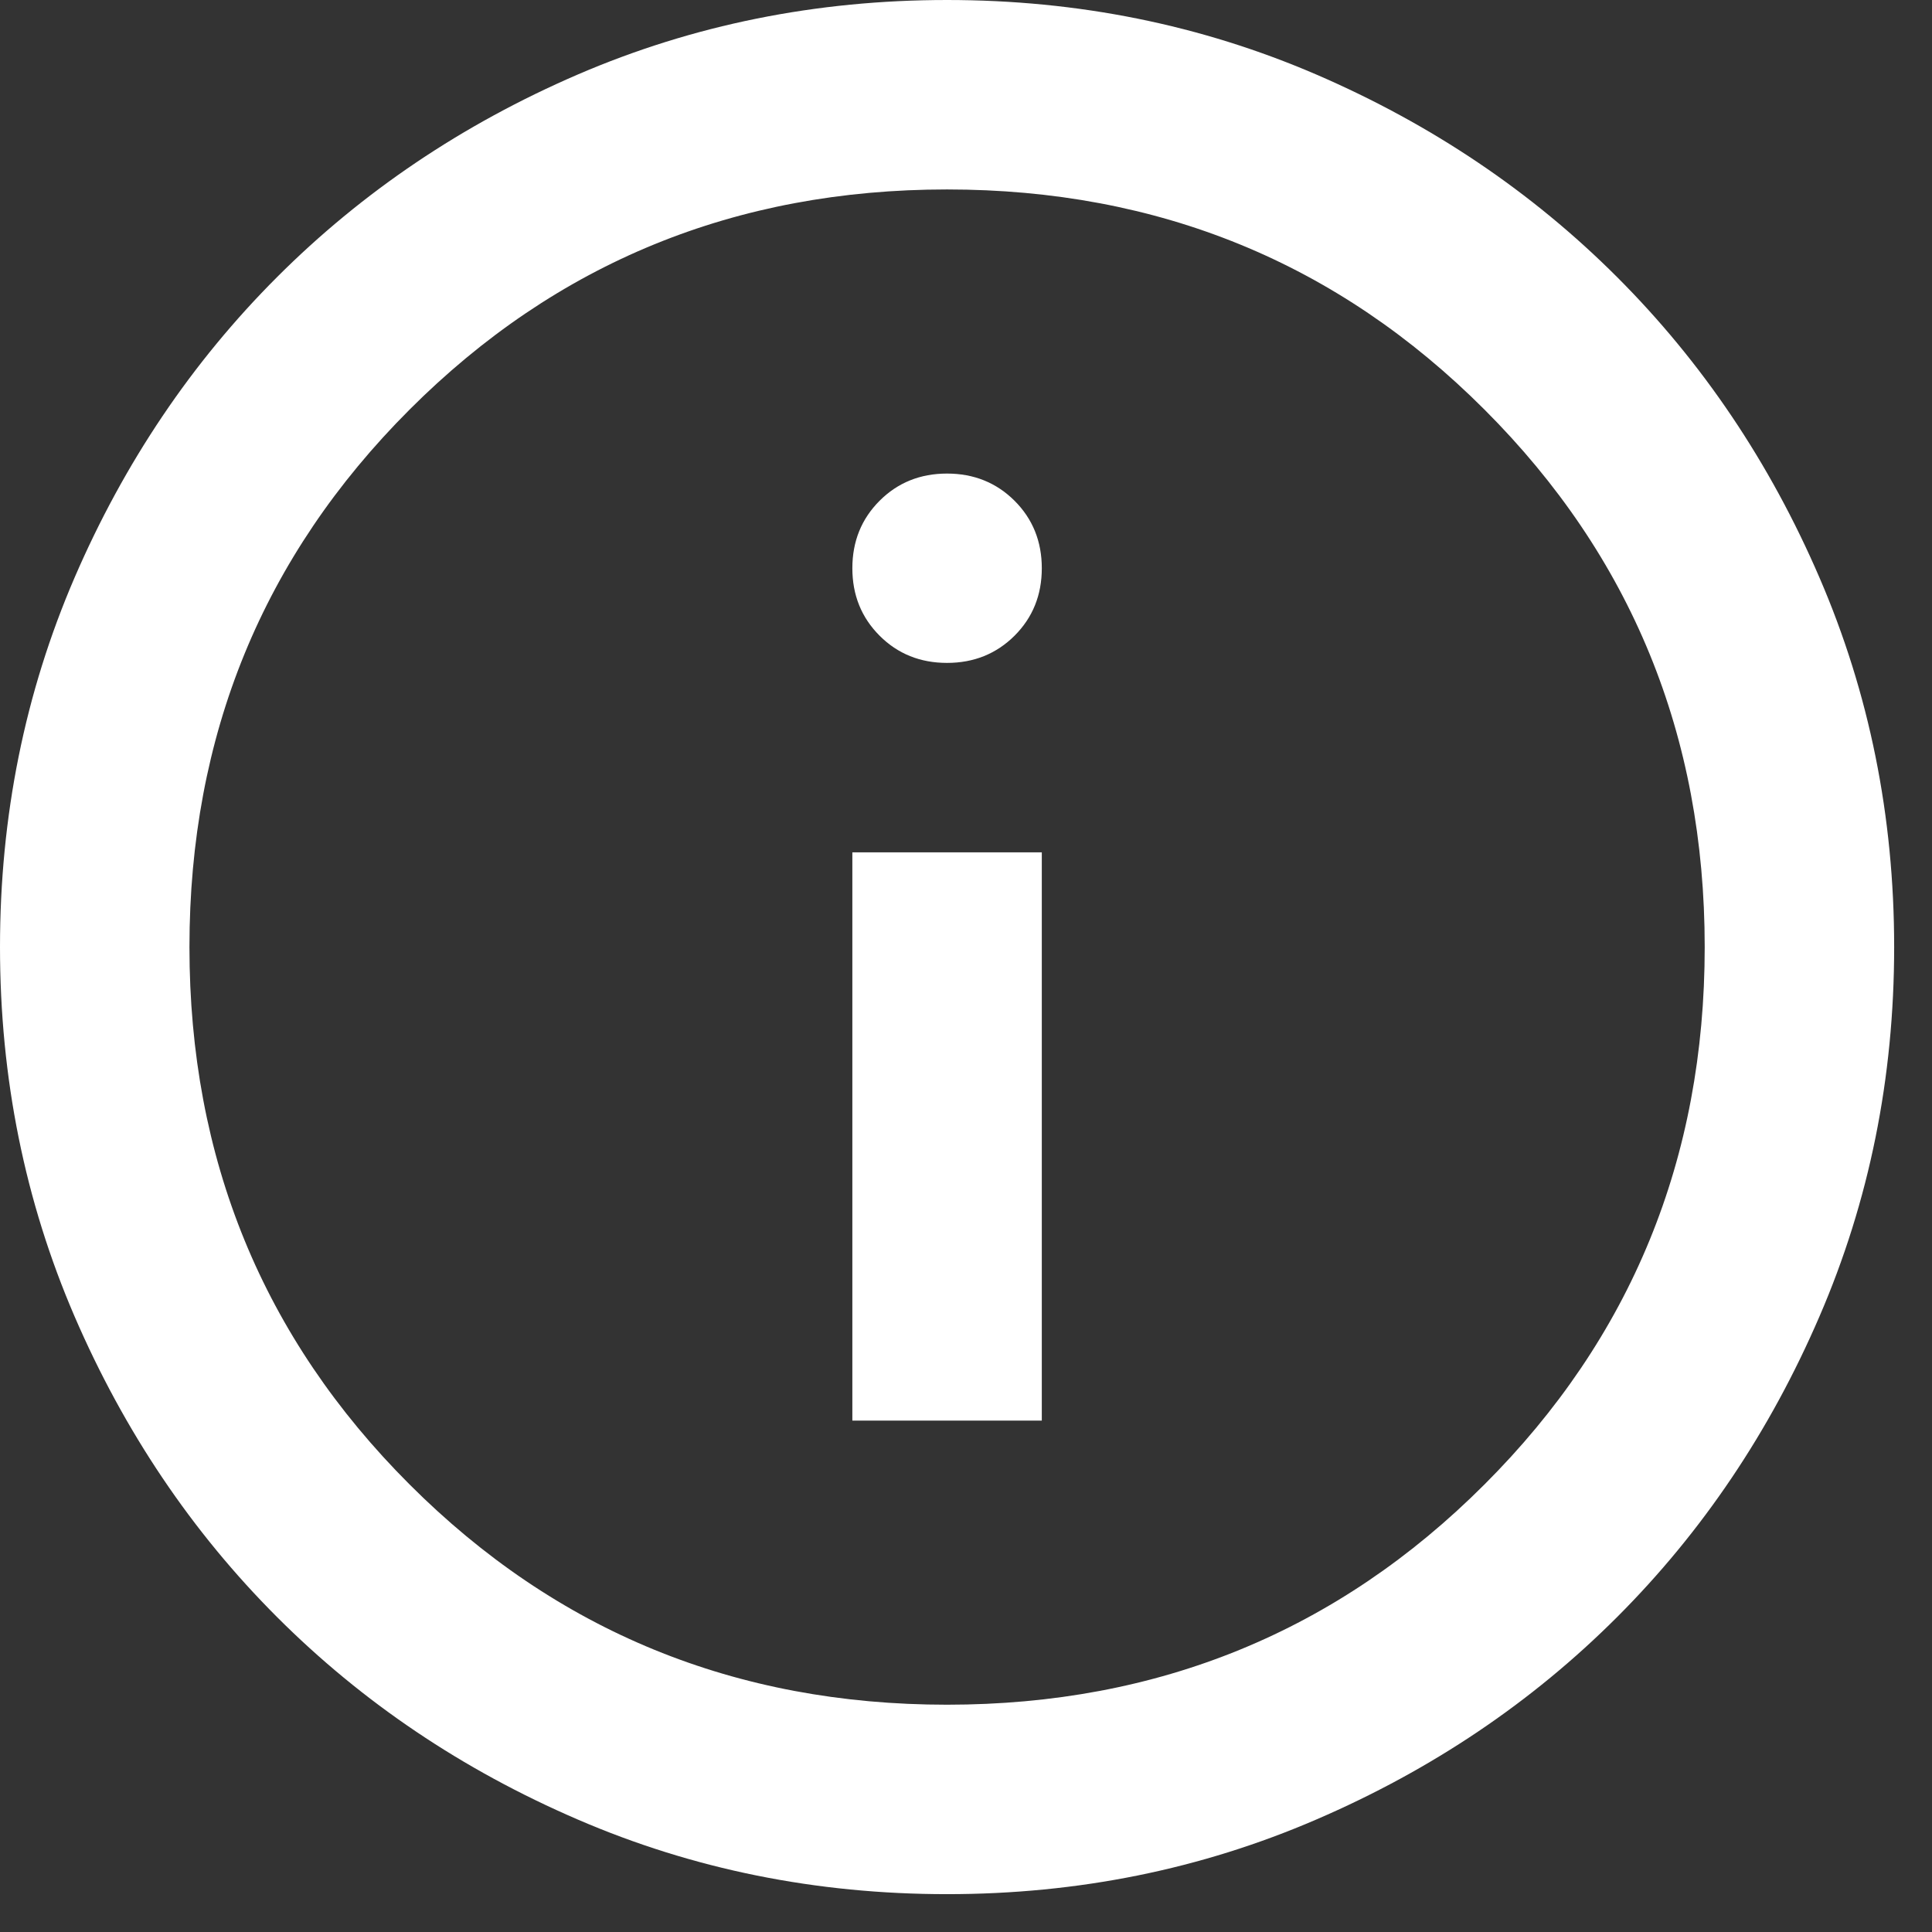 <svg width="17" height="17" viewBox="0 0 17 17" fill="none" xmlns="http://www.w3.org/2000/svg">
<rect x="0" y="0" width="17" height="17" fill="#333333" stroke="none"/>
<path d="M7.5 12.5H9.167V7.5H7.5V12.5ZM8.333 5.833C8.569 5.833 8.767 5.753 8.927 5.594C9.087 5.434 9.167 5.236 9.167 5C9.167 4.764 9.087 4.566 8.927 4.406C8.767 4.247 8.569 4.167 8.333 4.167C8.097 4.167 7.899 4.247 7.74 4.406C7.58 4.566 7.5 4.764 7.5 5C7.5 5.236 7.58 5.434 7.74 5.594C7.899 5.753 8.097 5.833 8.333 5.833ZM8.333 16.667C7.181 16.667 6.097 16.448 5.083 16.01C4.069 15.573 3.188 14.979 2.438 14.229C1.688 13.479 1.094 12.597 0.656 11.583C0.219 10.569 0 9.486 0 8.333C0 7.181 0.219 6.097 0.656 5.083C1.094 4.069 1.688 3.188 2.438 2.438C3.188 1.688 4.069 1.094 5.083 0.656C6.097 0.219 7.181 0 8.333 0C9.486 0 10.569 0.219 11.583 0.656C12.597 1.094 13.479 1.688 14.229 2.438C14.979 3.188 15.573 4.069 16.01 5.083C16.448 6.097 16.667 7.181 16.667 8.333C16.667 9.486 16.448 10.569 16.01 11.583C15.573 12.597 14.979 13.479 14.229 14.229C13.479 14.979 12.597 15.573 11.583 16.01C10.569 16.448 9.486 16.667 8.333 16.667ZM8.333 15C10.194 15 11.771 14.354 13.062 13.062C14.354 11.771 15 10.194 15 8.333C15 6.472 14.354 4.896 13.062 3.604C11.771 2.312 10.194 1.667 8.333 1.667C6.472 1.667 4.896 2.312 3.604 3.604C2.312 4.896 1.667 6.472 1.667 8.333C1.667 10.194 2.312 11.771 3.604 13.062C4.896 14.354 6.472 15 8.333 15Z" fill="white"/>
</svg>
